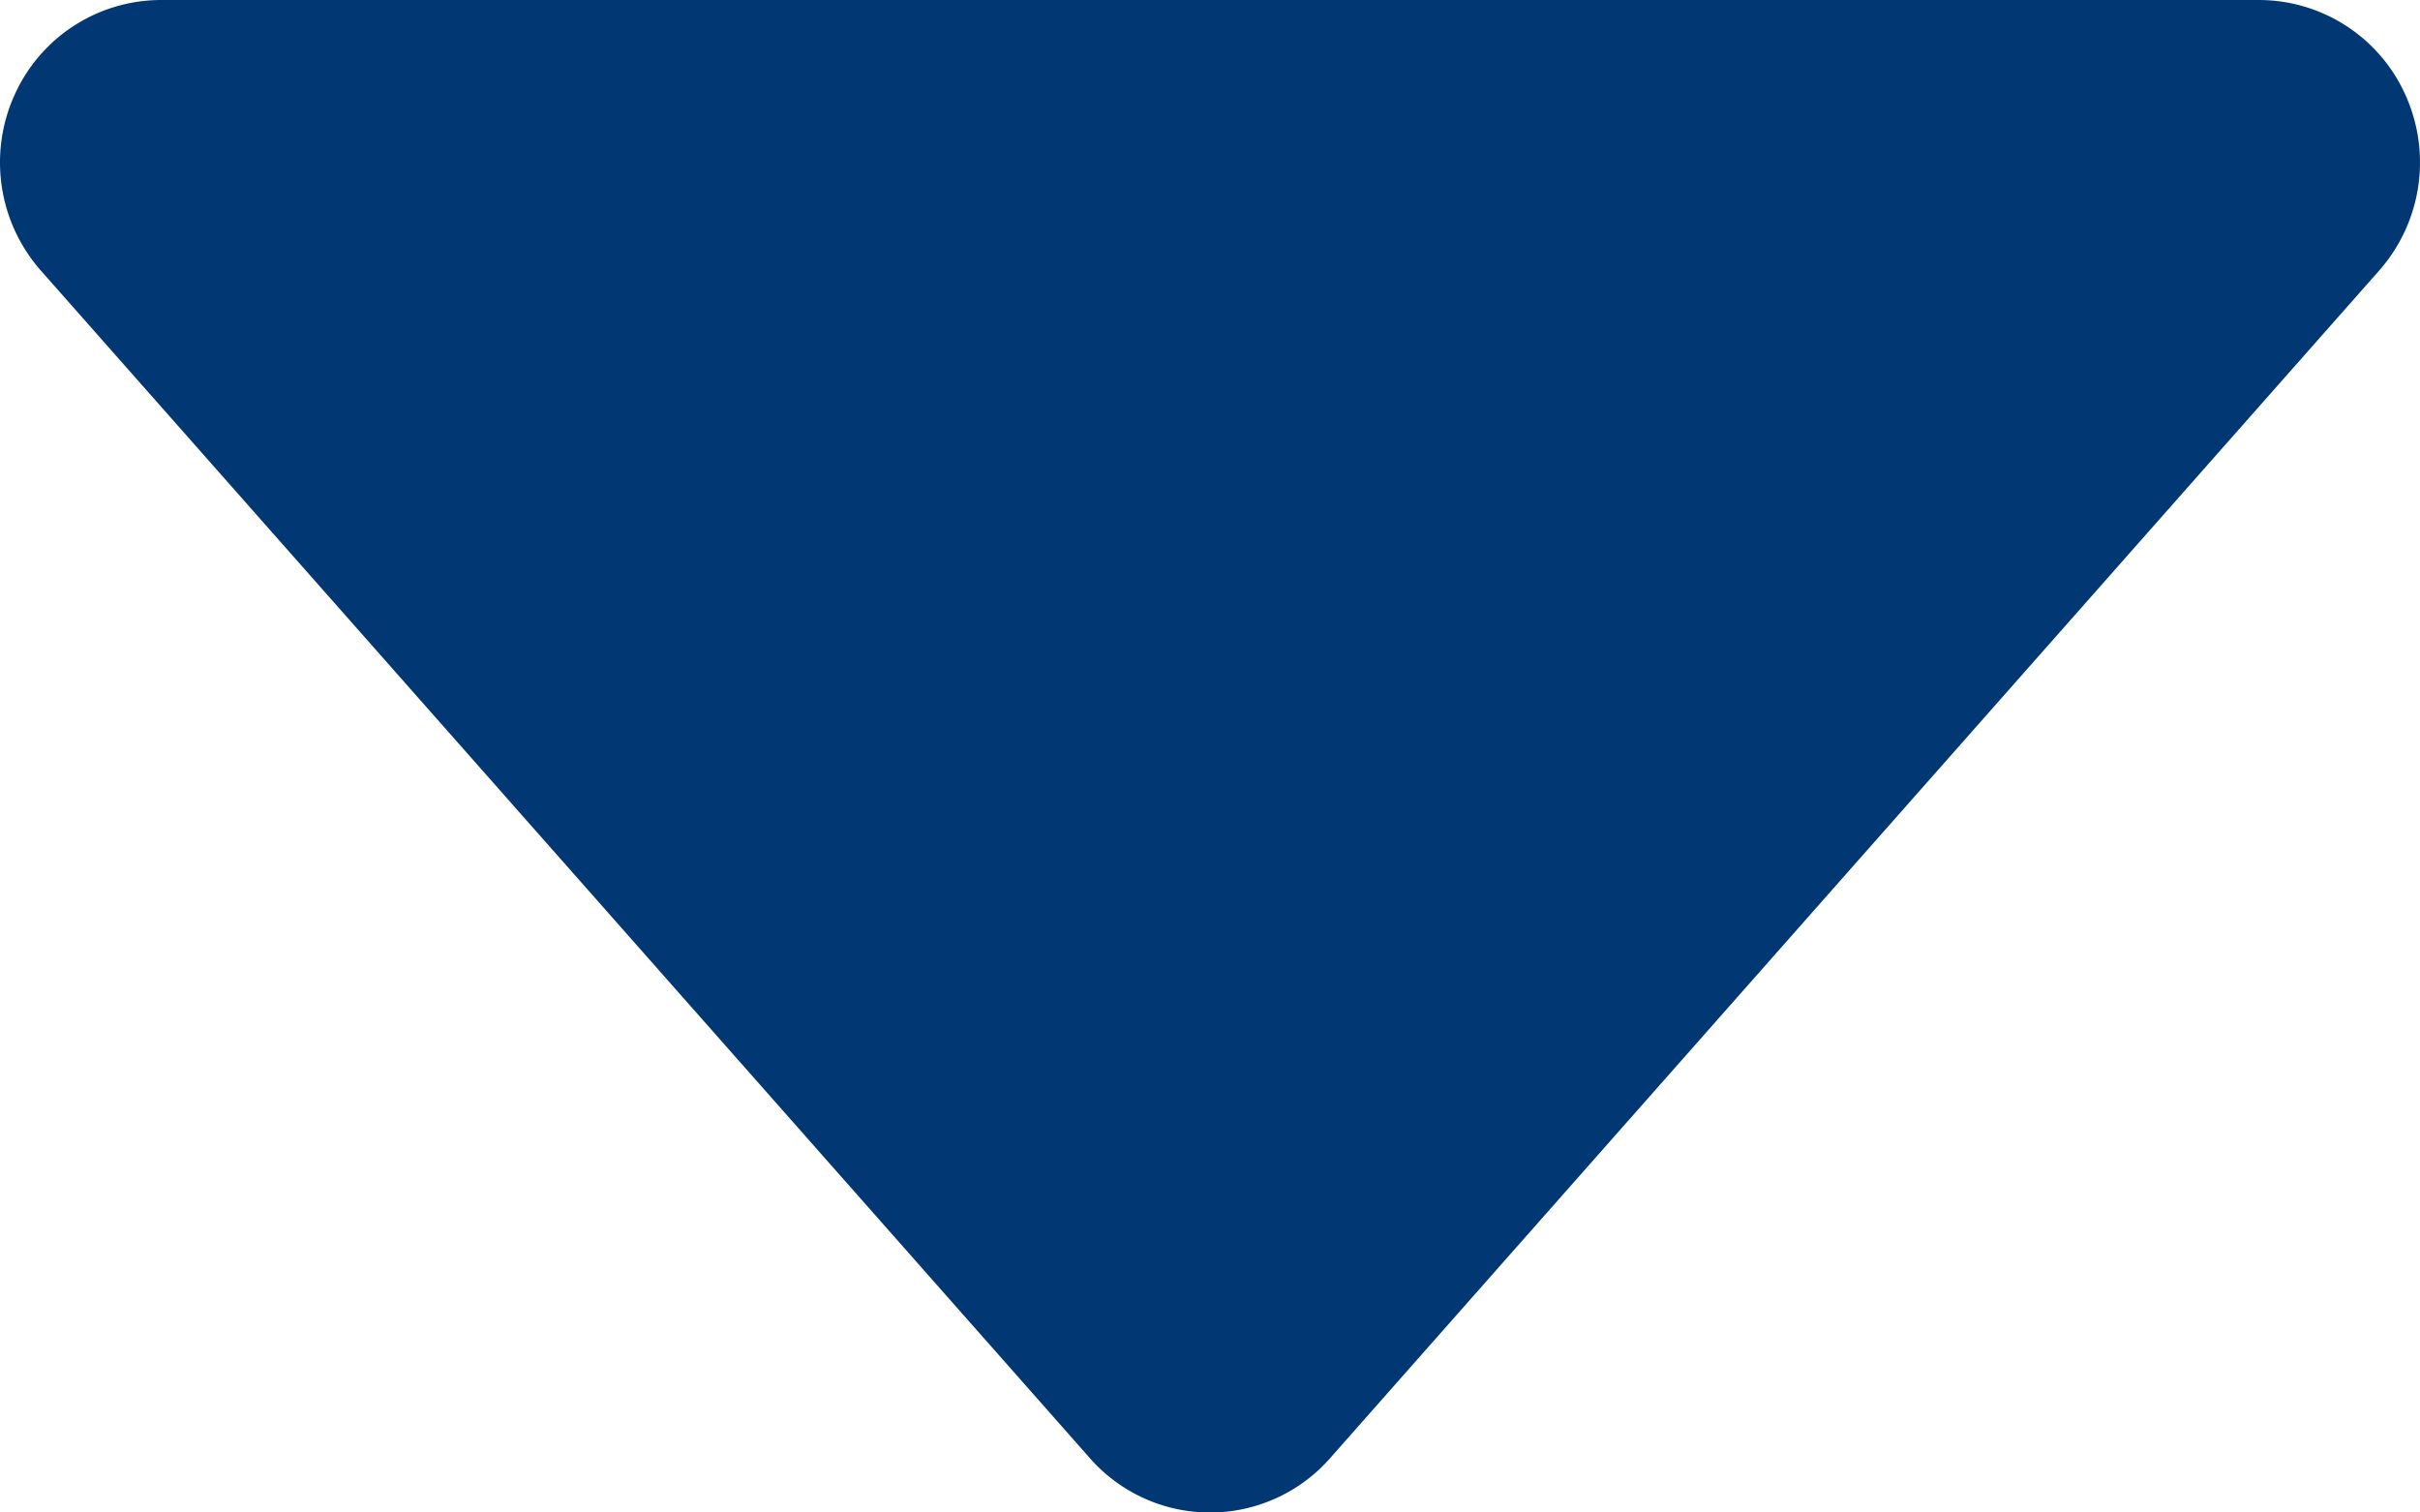 <svg id="arrow" xmlns="http://www.w3.org/2000/svg" xmlns:xlink="http://www.w3.org/1999/xlink" width="16" height="10" viewBox="0 0 16 10">
  <defs>
    <clipPath id="clip-path">
      <rect id="사각형_175" data-name="사각형 175" width="16" height="10" fill="none"/>
    </clipPath>
  </defs>
  <g id="그룹_233" data-name="그룹 233" transform="translate(0 0)" clip-path="url(#clip-path)">
    <path id="패스_137" data-name="패스 137" d="M15.73,1.789A1.082,1.082,0,0,0,15.907.635,1.063,1.063,0,0,0,14.936,0H1.064A1.063,1.063,0,0,0,.093.635,1.082,1.082,0,0,0,.27,1.789L7.206,9.641a1.057,1.057,0,0,0,1.588,0Z" transform="translate(0 0)" fill="#013874"/>
  </g>
</svg>
